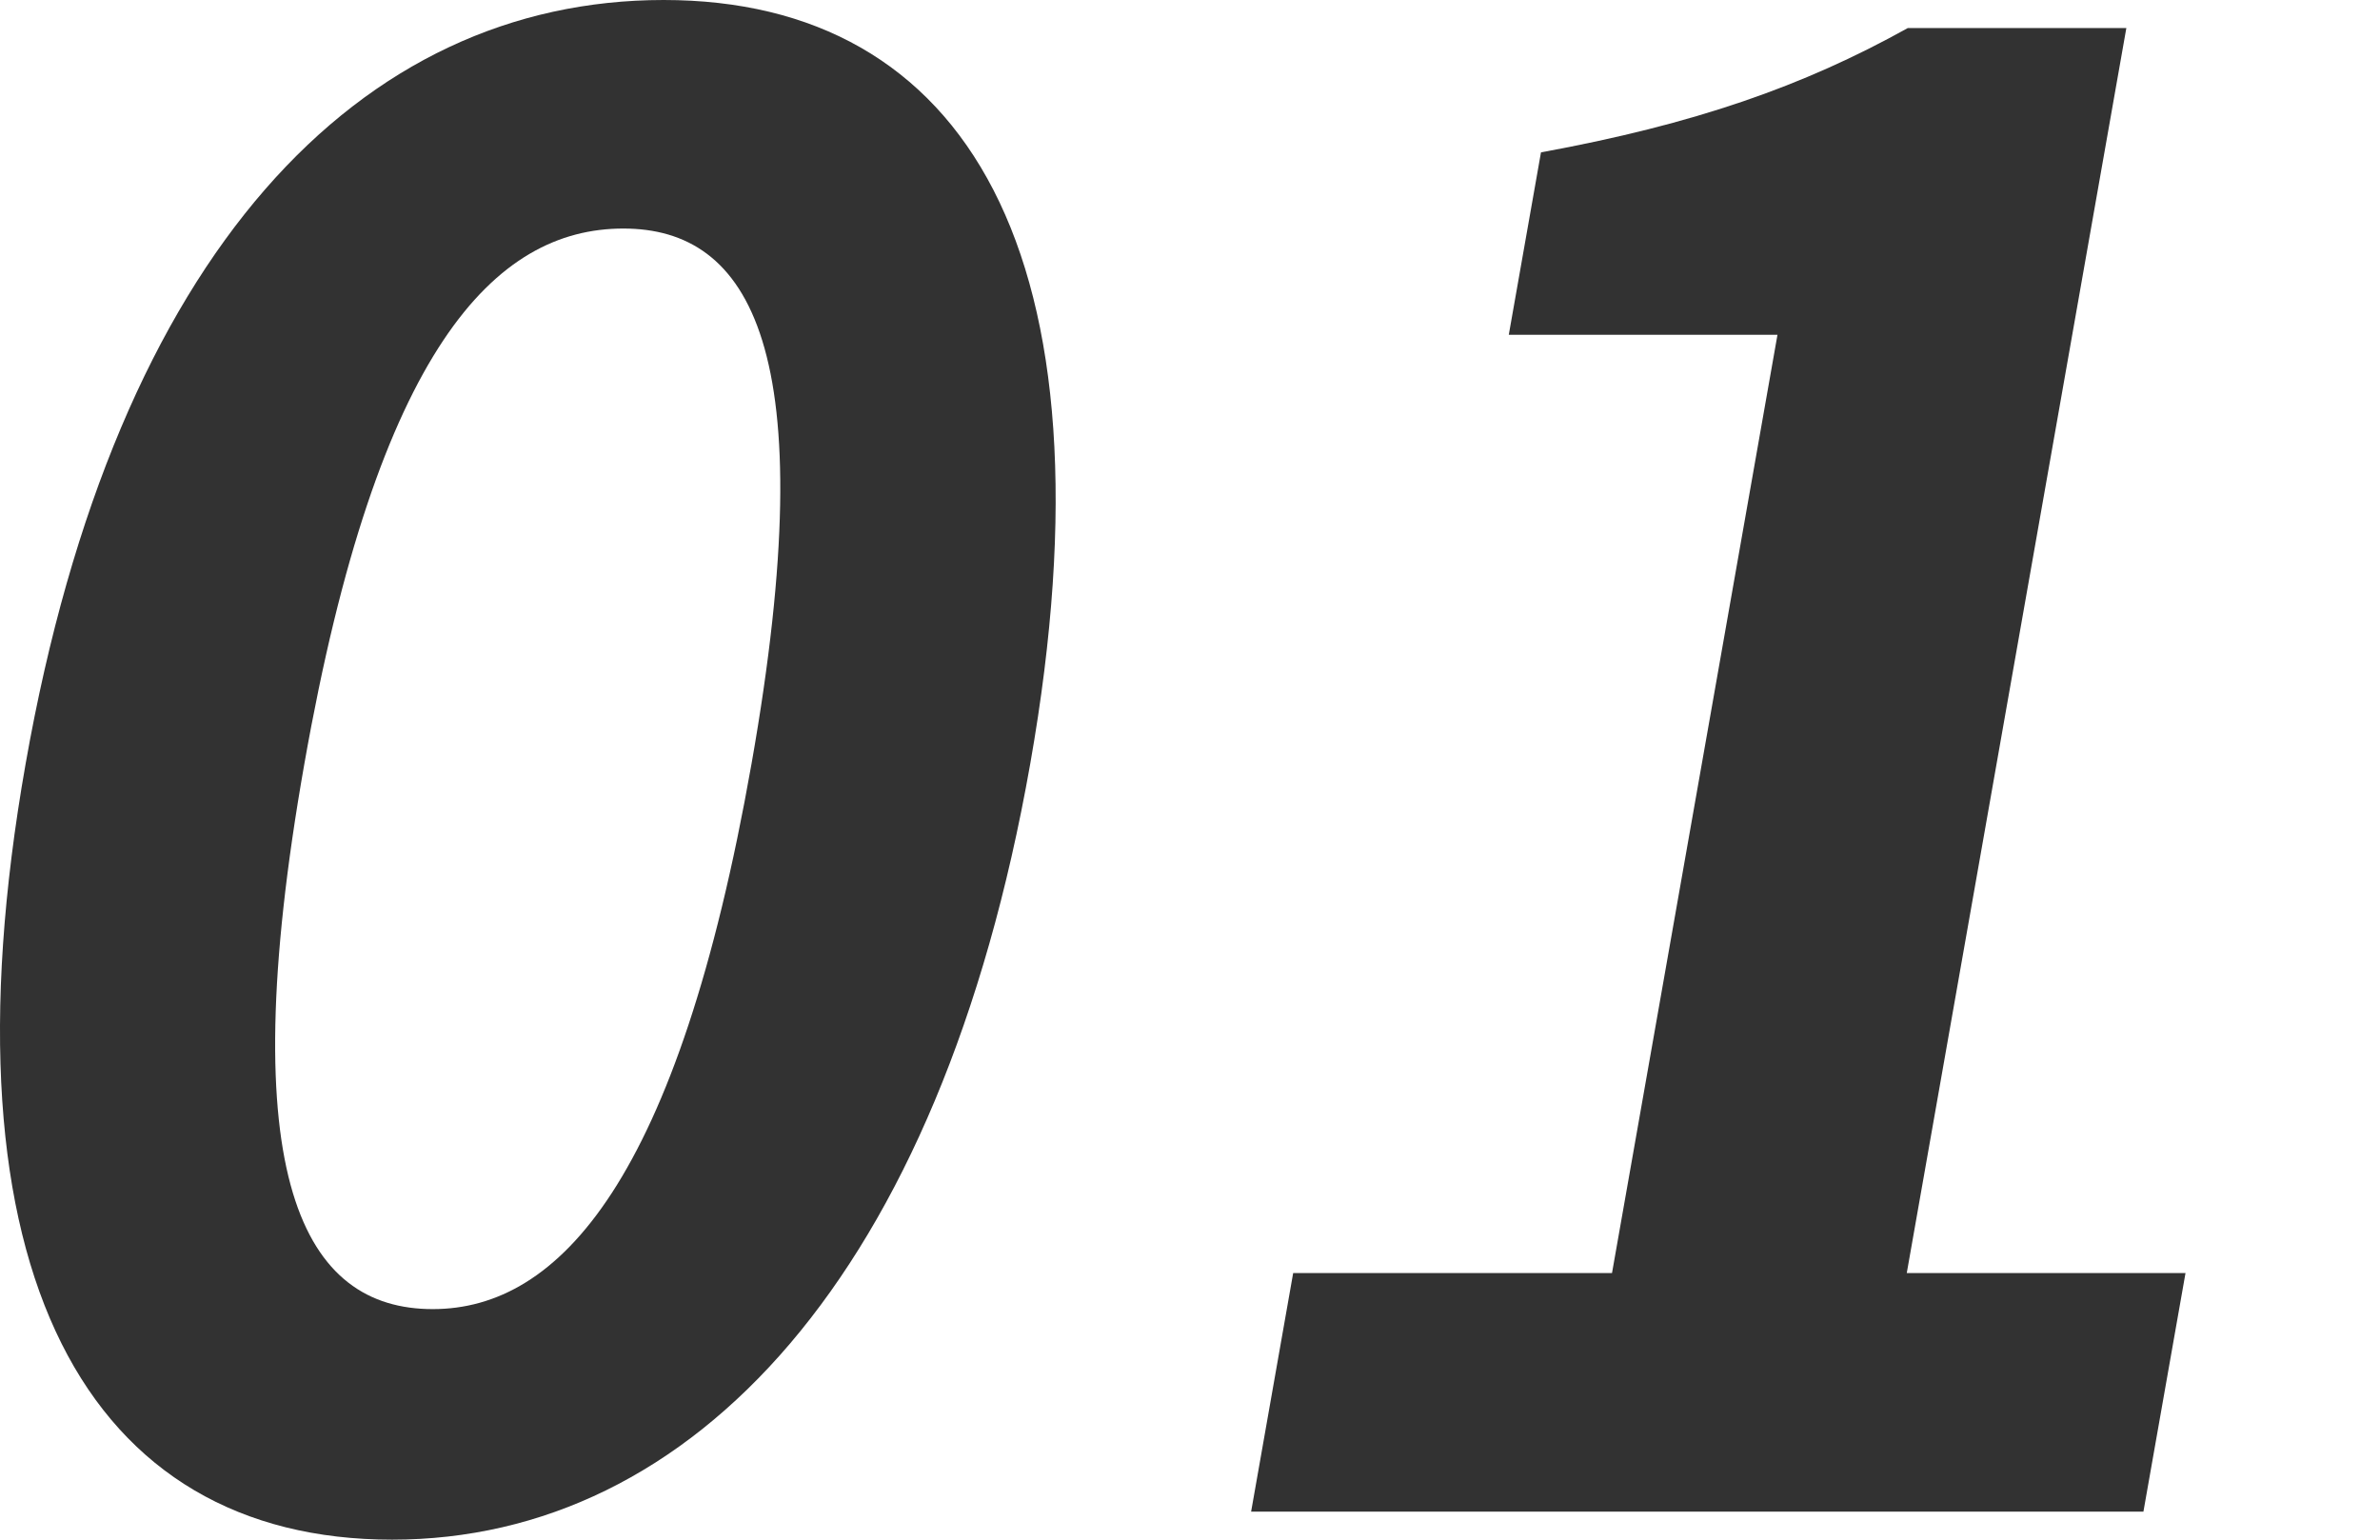 <?xml version="1.0" standalone="no"?>
<!-- Generator: Adobe Fireworks 10, Export SVG Extension by Aaron Beall (http://fireworks.abeall.com) . Version: 0.6.1  -->
<!DOCTYPE svg PUBLIC "-//W3C//DTD SVG 1.1//EN" "http://www.w3.org/Graphics/SVG/1.1/DTD/svg11.dtd">
<svg id="Untitled-%u30DA%u30FC%u30B8%201" viewBox="0 0 85 55" style="background-color:#ffffff00" version="1.1"
	xmlns="http://www.w3.org/2000/svg" xmlns:xlink="http://www.w3.org/1999/xlink" xml:space="preserve"
	x="0px" y="0px" width="85px" height="55px"
>
	<g id="%u30EC%u30A4%u30E4%u30FC_1_1">
		<g>
			<path d="M 14.003 55 C 24.746 55 33.574 45.547 36.794 27.285 C 40.014 9.023 34.444 0 23.702 0 C 12.888 0 4.148 8.952 0.915 27.285 C -2.305 45.547 3.189 55 14.003 55 ZM 15.456 46.764 C 10.872 46.764 8.243 42.181 10.87 27.285 C 13.483 12.461 17.679 8.164 22.262 8.164 C 26.774 8.164 29.454 12.461 26.84 27.285 C 24.213 42.181 19.967 46.764 15.456 46.764 Z" fill="#323232"/>
			<path d="M 44.683 53.998 L 76.551 53.998 L 78.054 45.475 L 68.099 45.475 L 75.941 1.002 L 68.135 1.002 C 64.403 3.08 60.511 4.44 55.035 5.443 L 53.885 11.96 L 63.481 11.96 L 57.572 45.475 L 46.185 45.475 L 44.683 53.998 Z" fill="#323232"/>
		</g>
	</g>
</svg>